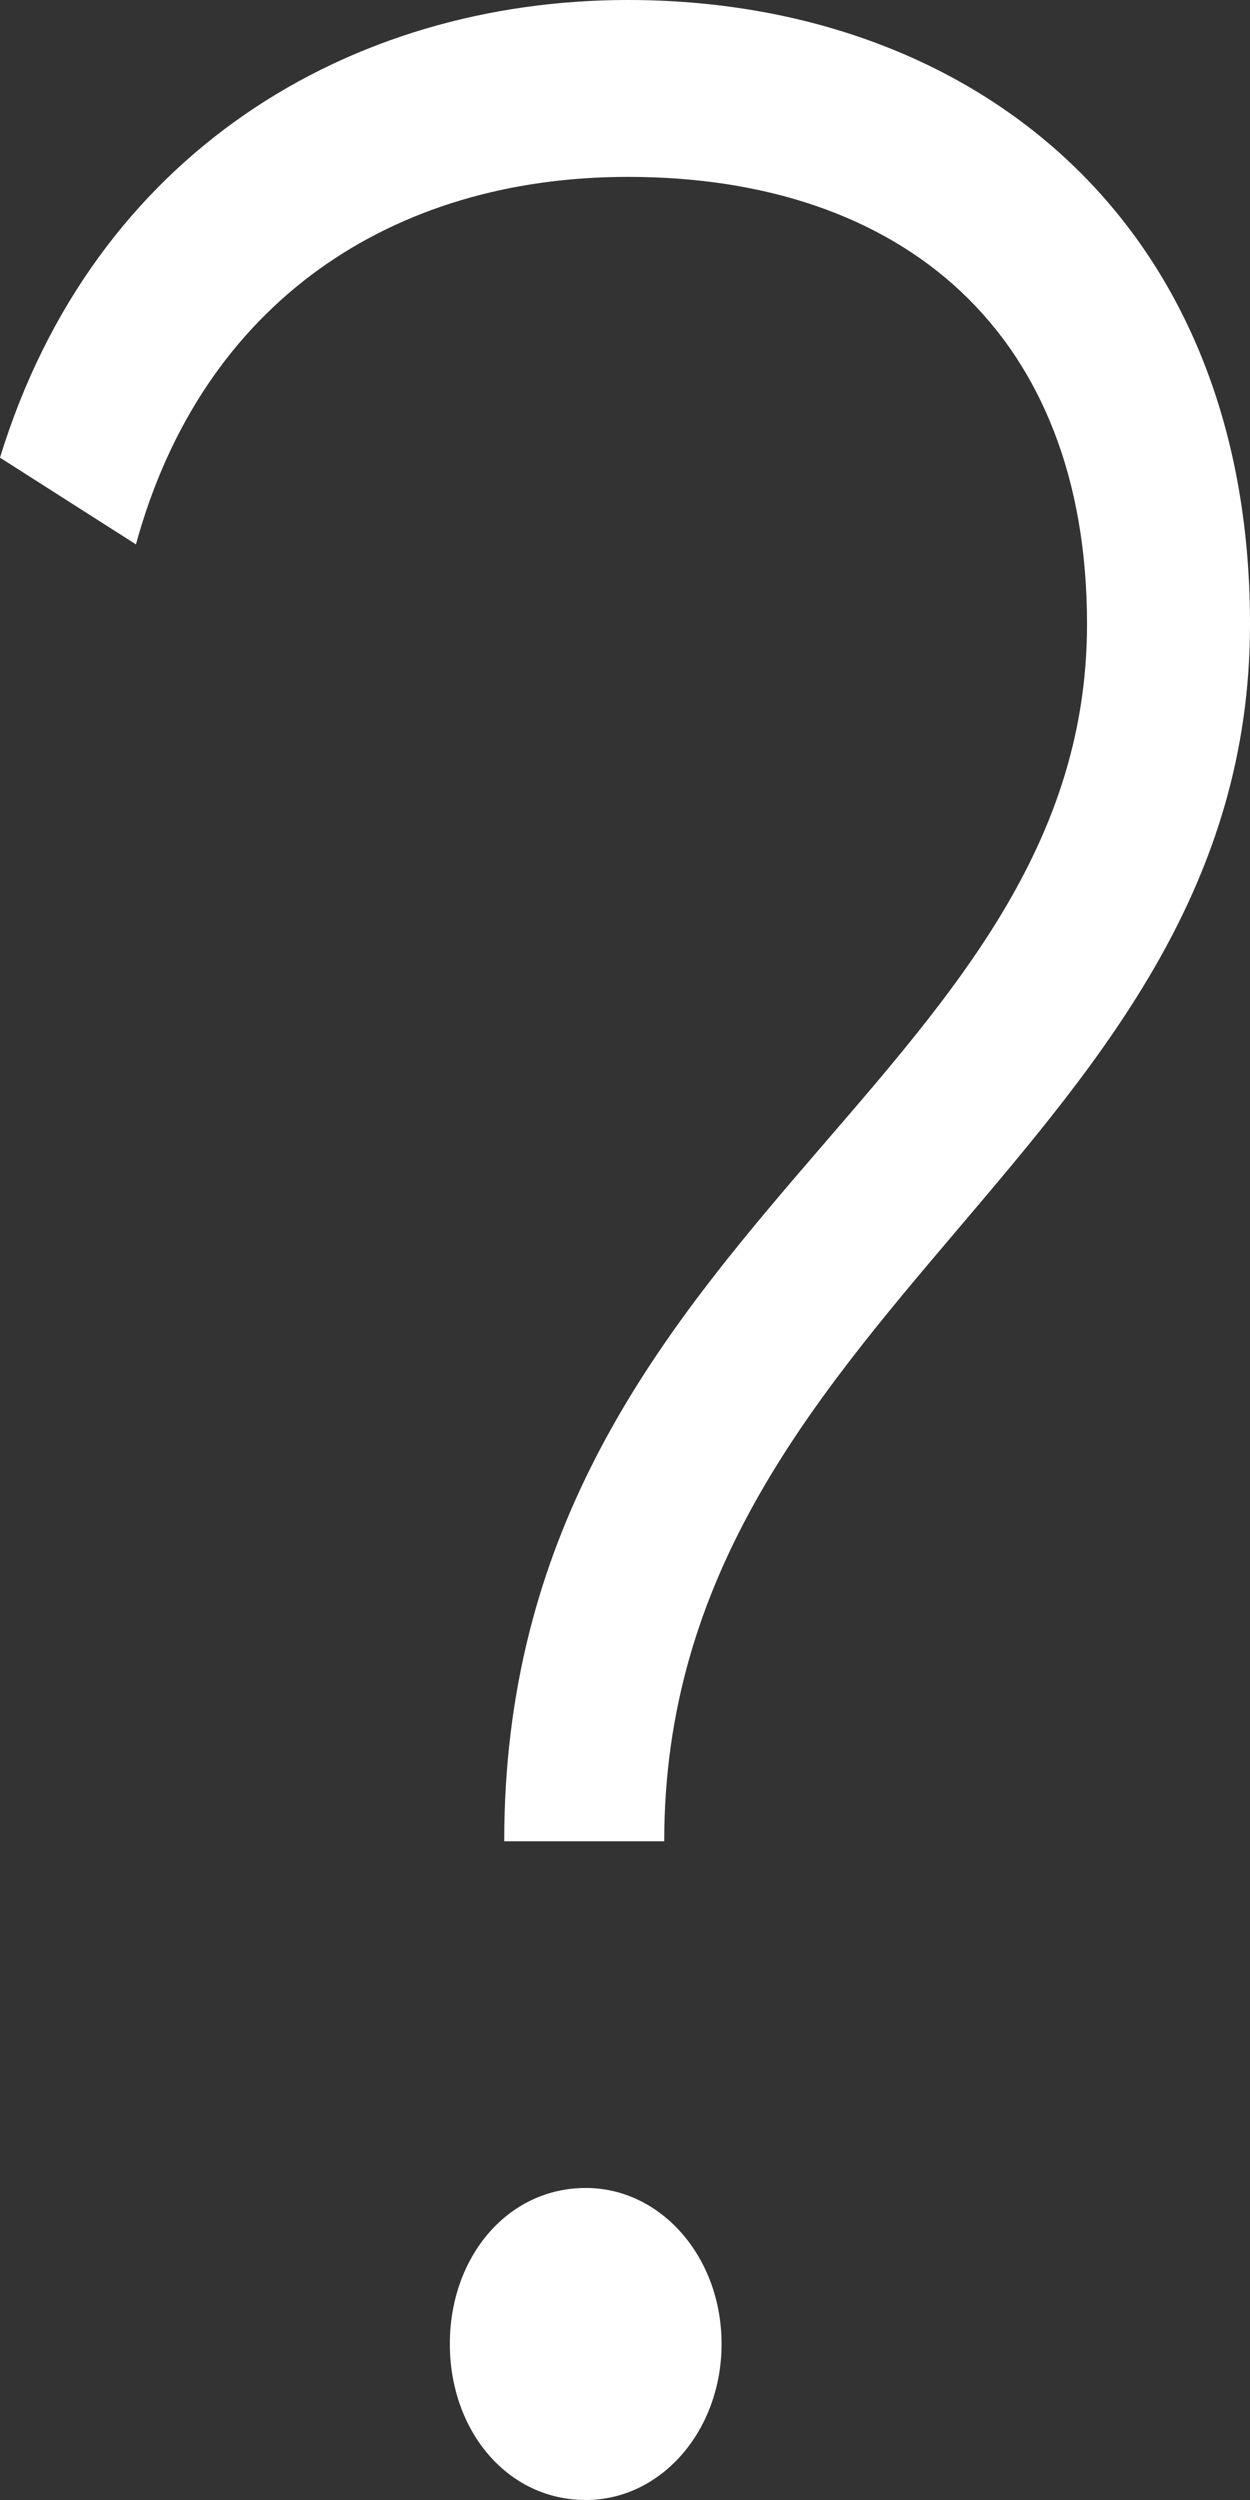 <?xml version="1.0" encoding="UTF-8"?> <svg xmlns="http://www.w3.org/2000/svg" width="8" height="16" viewBox="0 0 8 16" fill="none"><rect x="0" y="0" width="8" height="16" fill="#333333" stroke="none"/> <path d="M3.227 11.784C3.227 7.878 6.957 6.946 6.957 3.994C6.957 2.13 5.778 1.132 4.019 1.132C2.512 1.132 1.295 1.931 0.87 3.484L0 2.929C0.599 0.976 2.242 0 4.019 0C6.184 0 8 1.376 8 3.994C8 7.345 4.251 8.388 4.251 11.784H3.227ZM3.749 16C3.246 16 2.879 15.556 2.879 15.001C2.879 14.447 3.246 14.003 3.749 14.003C4.232 14.003 4.618 14.447 4.618 15.001C4.618 15.556 4.232 16 3.749 16Z" fill="white"></path> </svg> 